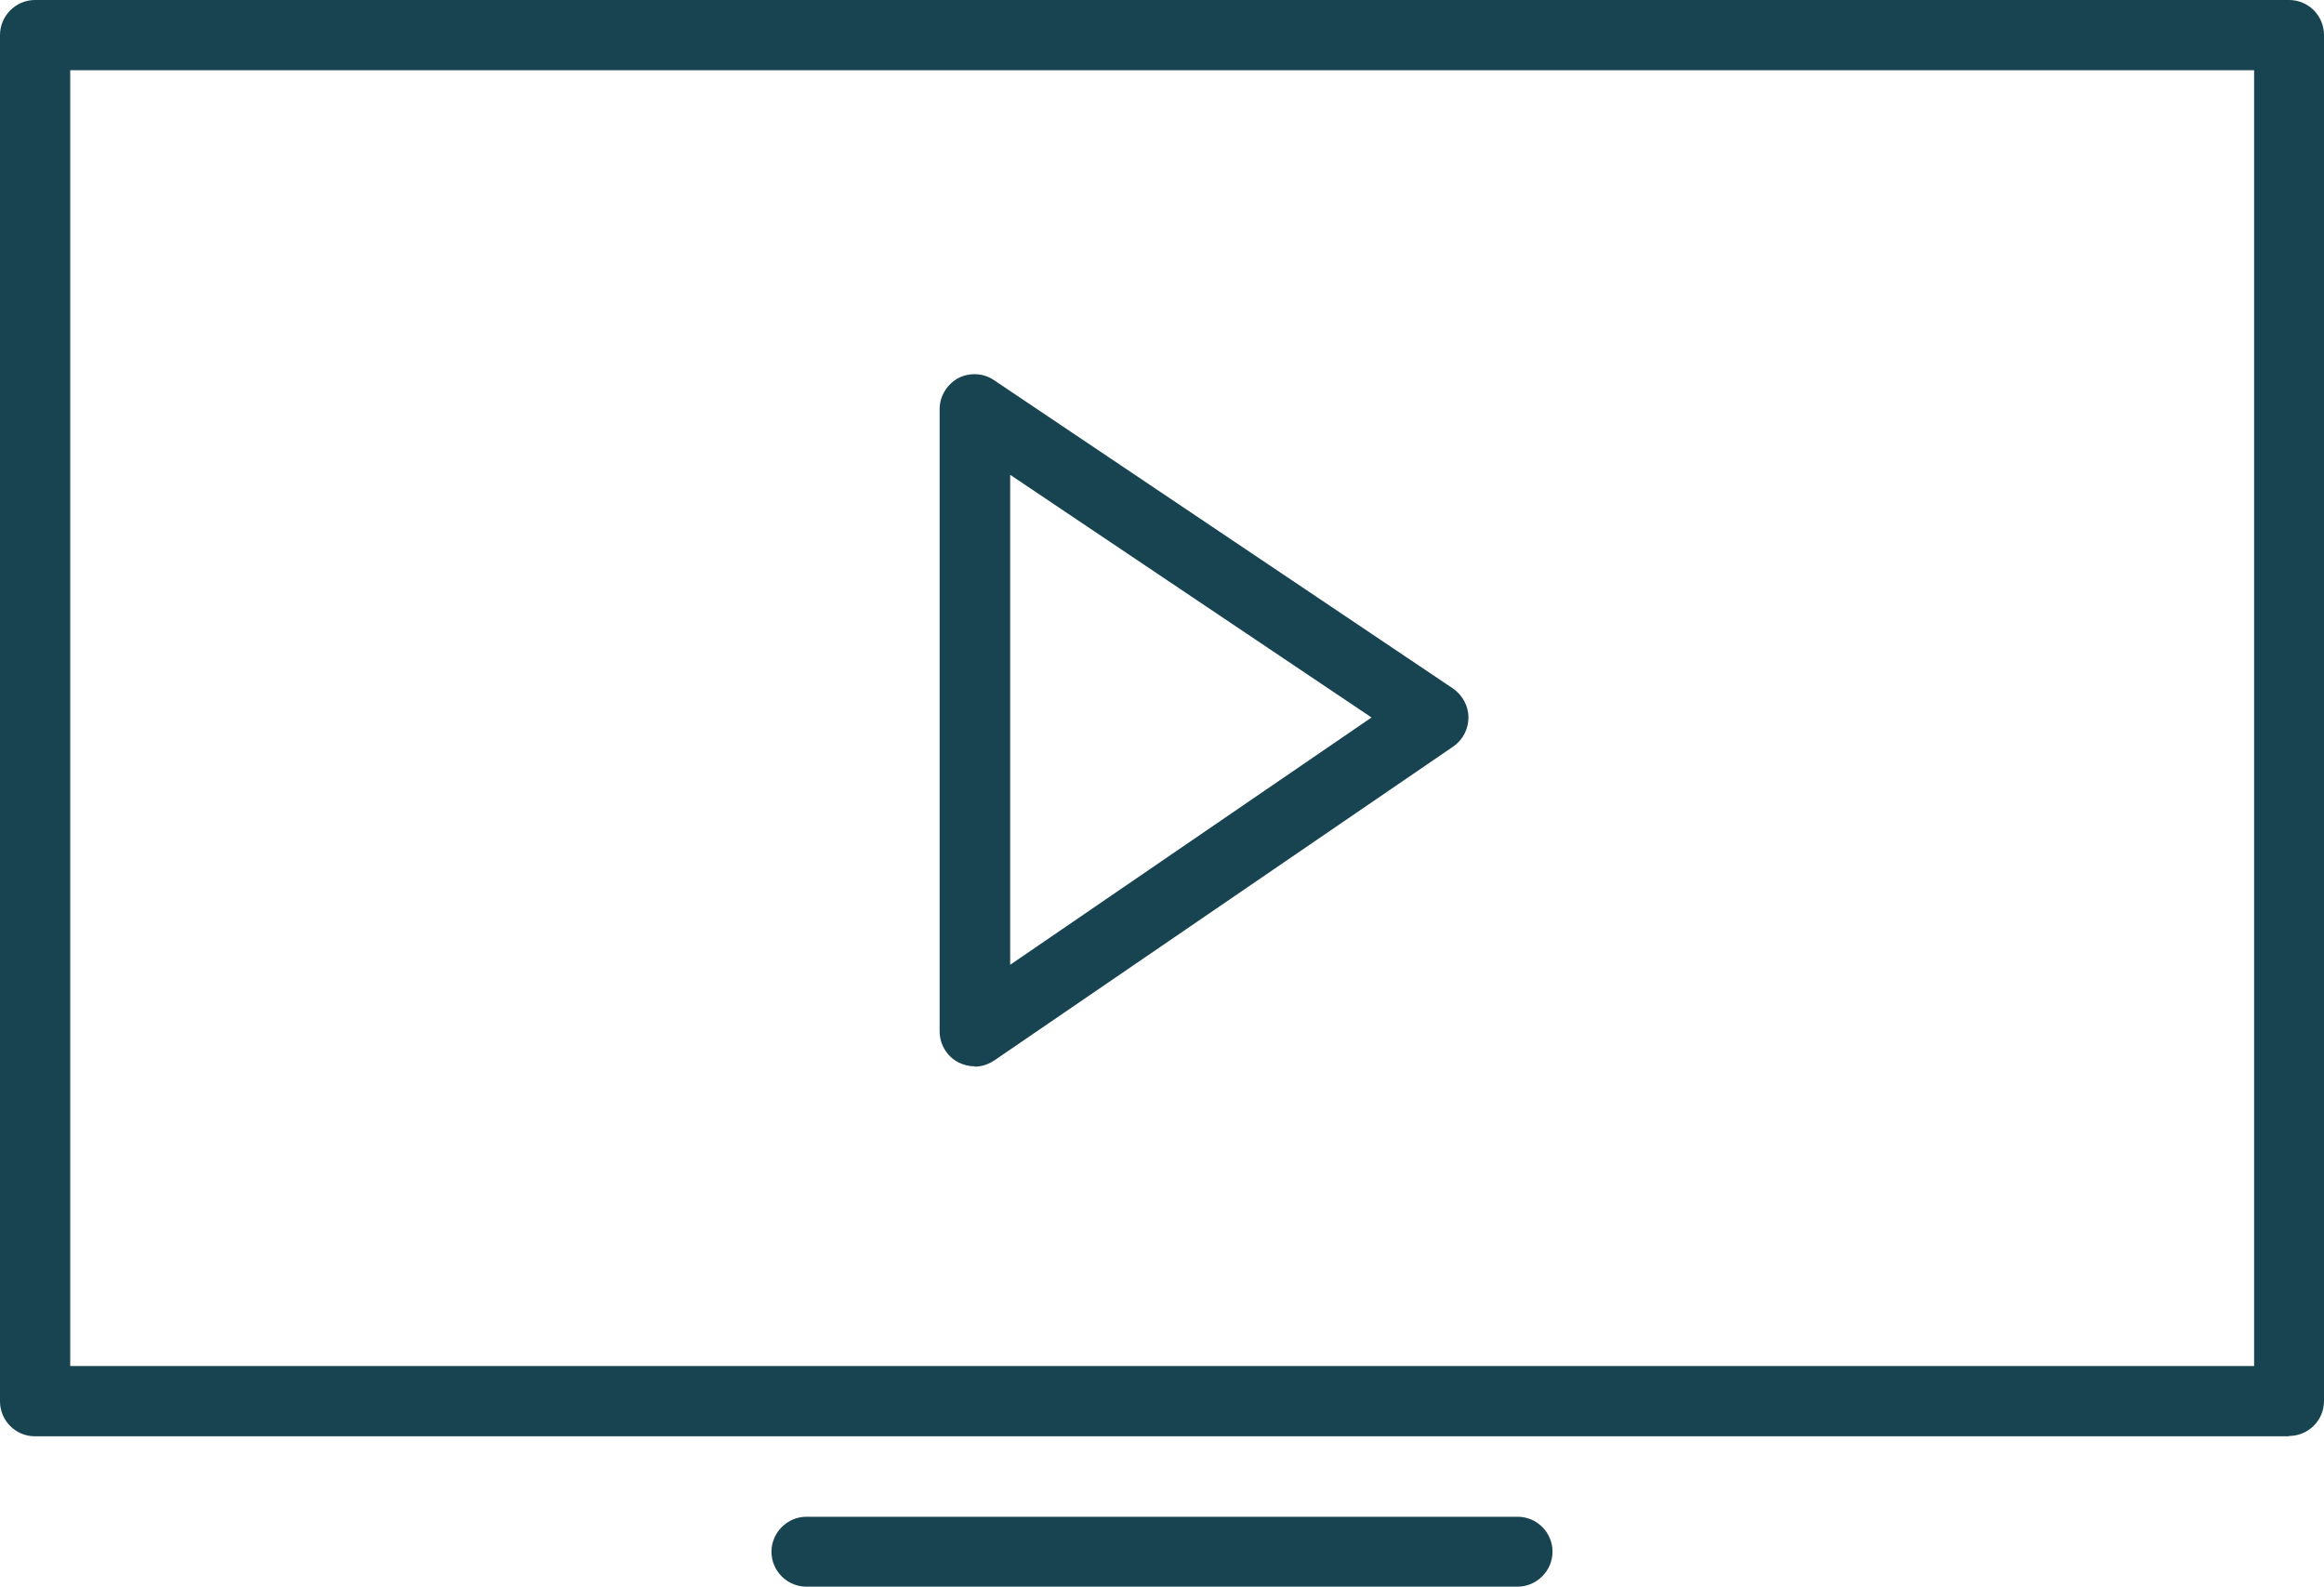 <svg xmlns="http://www.w3.org/2000/svg" id="Layer_2" viewBox="0 0 70.49 48.12"><defs><style>.cls-1{fill:#174450;stroke-width:0px;}</style></defs><g id="Layer_1-2"><path class="cls-1" d="M69.43,43.56H1.06c-.59,0-1.06-.48-1.06-1.06V1.06C0,.48.48,0,1.06,0h68.37c.59,0,1.06.48,1.06,1.06v41.43c0,.59-.48,1.06-1.06,1.06ZM2.13,41.43h66.24V2.13H2.13v39.3Z"></path><path class="cls-1" d="M29.57,32.34c-.17,0-.34-.04-.5-.12-.35-.18-.57-.55-.57-.94V12.41c0-.39.22-.75.56-.94.35-.18.77-.16,1.09.06l13.92,9.35c.29.2.47.53.47.88s-.17.68-.46.88l-13.92,9.52c-.18.12-.39.19-.6.19ZM30.64,14.4v14.86l10.96-7.5-10.96-7.36Z"></path><path class="cls-1" d="M46.03,48.12h-21.57c-.59,0-1.06-.48-1.06-1.06s.48-1.06,1.06-1.06h21.57c.59,0,1.06.48,1.06,1.06s-.48,1.06-1.06,1.06Z"></path></g></svg>